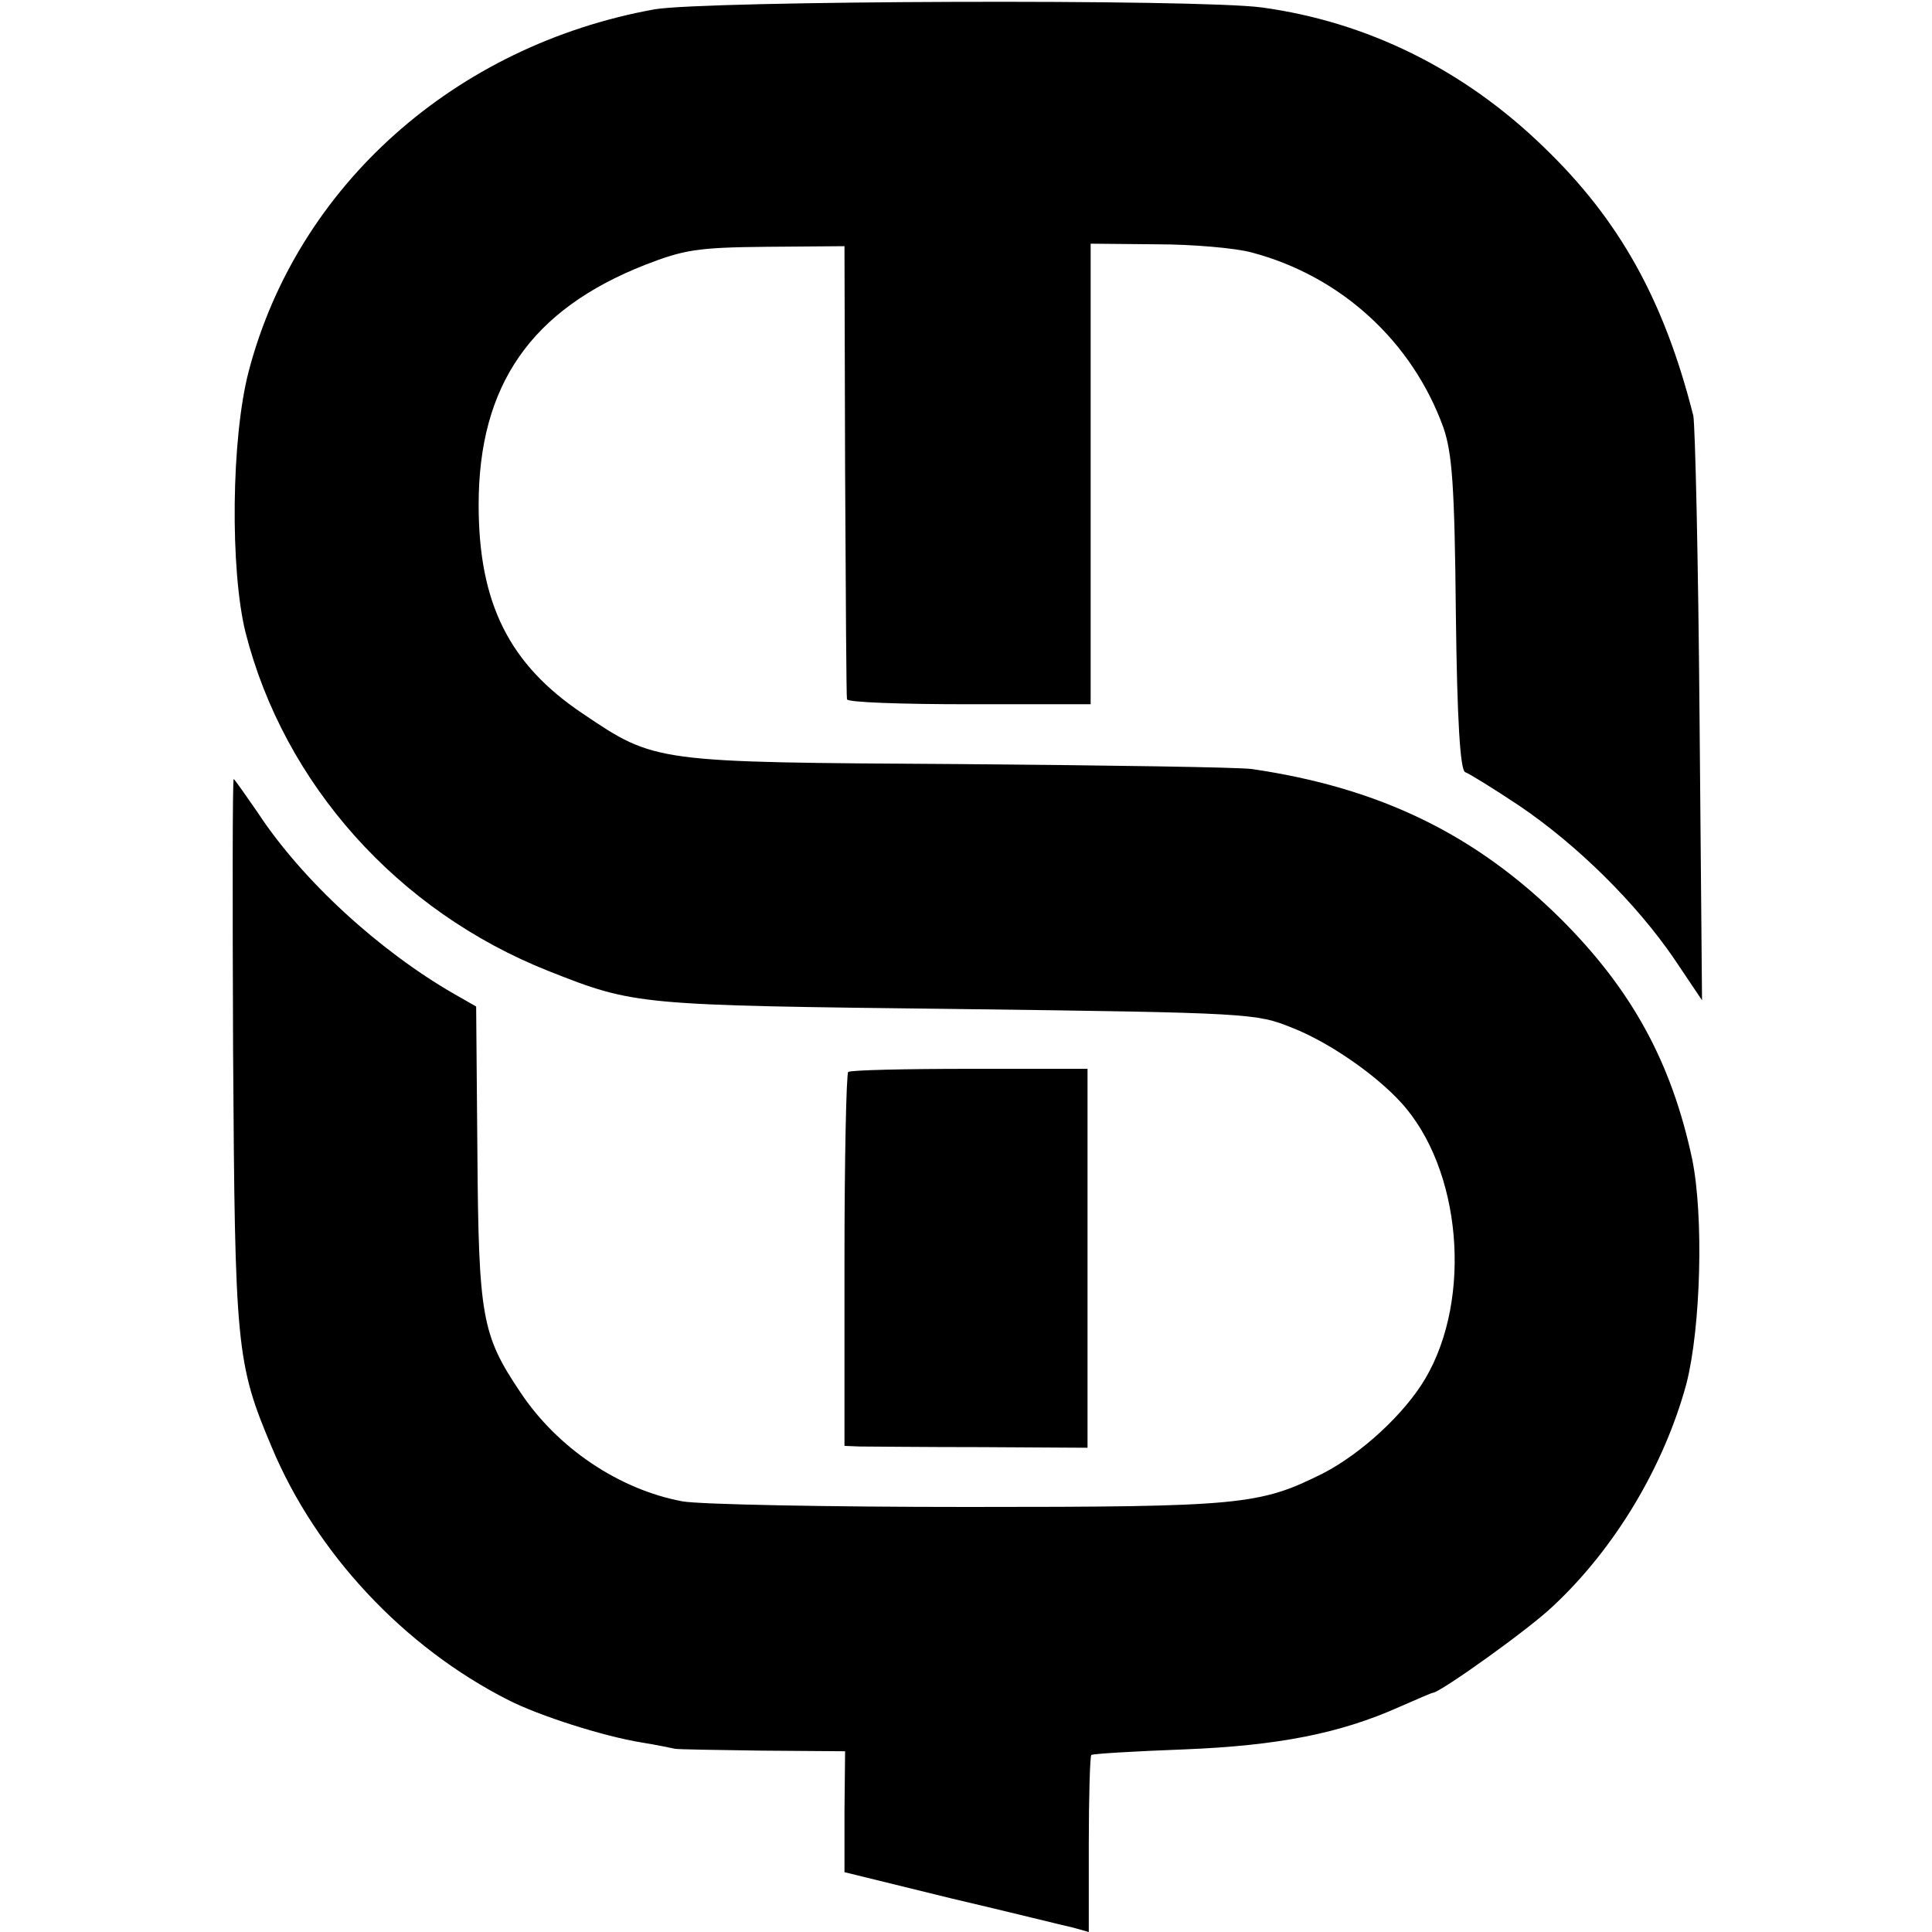 <?xml version="1.0" standalone="no"?>
<!DOCTYPE svg PUBLIC "-//W3C//DTD SVG 20010904//EN"
 "http://www.w3.org/TR/2001/REC-SVG-20010904/DTD/svg10.dtd">
<svg version="1.0" xmlns="http://www.w3.org/2000/svg"
 width="310pt" height="310pt" viewBox="0 0 310 310"
 preserveAspectRatio="xMidYMid meet">
<g transform="translate(0,310) scale(0.1,-0.1)"
fill="#000000" stroke="none">
<path d="M1050 3085 c-320 -58 -573 -283 -651 -581 -28 -107 -30 -318 -5 -419
62 -243 244 -447 486 -543 139 -55 142 -55 655 -61 472 -6 481 -7 538 -30 59
-23 134 -75 175 -120 97 -106 115 -314 39 -443 -33 -56 -102 -120 -164 -152
-102 -51 -131 -54 -570 -54 -225 0 -430 4 -458 9 -102 19 -201 86 -260 175
-62 92 -67 121 -69 384 l-2 235 -35 20 c-120 69 -244 182 -316 292 -20 29 -37
53 -38 53 -2 0 -2 -197 -1 -437 3 -475 5 -500 62 -635 71 -170 212 -321 380
-406 49 -25 152 -58 214 -68 25 -4 48 -9 53 -10 4 -1 67 -2 140 -3 l133 -1 -1
-97 0 -97 171 -42 c94 -22 182 -44 196 -47 l25 -7 0 140 c0 77 2 142 4 144 2
2 69 6 149 9 152 6 251 26 345 68 28 12 52 23 55 23 16 4 152 101 191 138 100
93 179 225 215 358 23 90 28 269 9 361 -33 154 -96 270 -210 384 -137 136
-291 211 -496 241 -20 3 -231 6 -470 8 -489 3 -487 2 -604 81 -118 79 -167
177 -167 335 0 192 84 313 267 385 62 24 83 28 195 29 l125 1 1 -360 c1 -198
2 -363 3 -367 0 -5 89 -8 196 -8 l195 0 0 370 0 369 106 -1 c58 0 126 -6 152
-13 144 -38 258 -143 308 -281 14 -41 18 -92 20 -299 2 -171 7 -251 15 -254 6
-2 45 -26 87 -54 93 -63 187 -156 248 -245 l45 -67 -4 455 c-2 250 -7 467 -10
483 -47 186 -119 315 -241 432 -128 124 -283 200 -451 223 -102 14 -895 11
-975 -3z"/>
<path d="M1361 1380 c-3 -3 -6 -139 -6 -303 l0 -297 25 -1 c14 0 102 -1 195
-1 l170 -1 0 304 0 304 -188 0 c-104 0 -192 -2 -196 -5z"/>
</g>
</svg>
